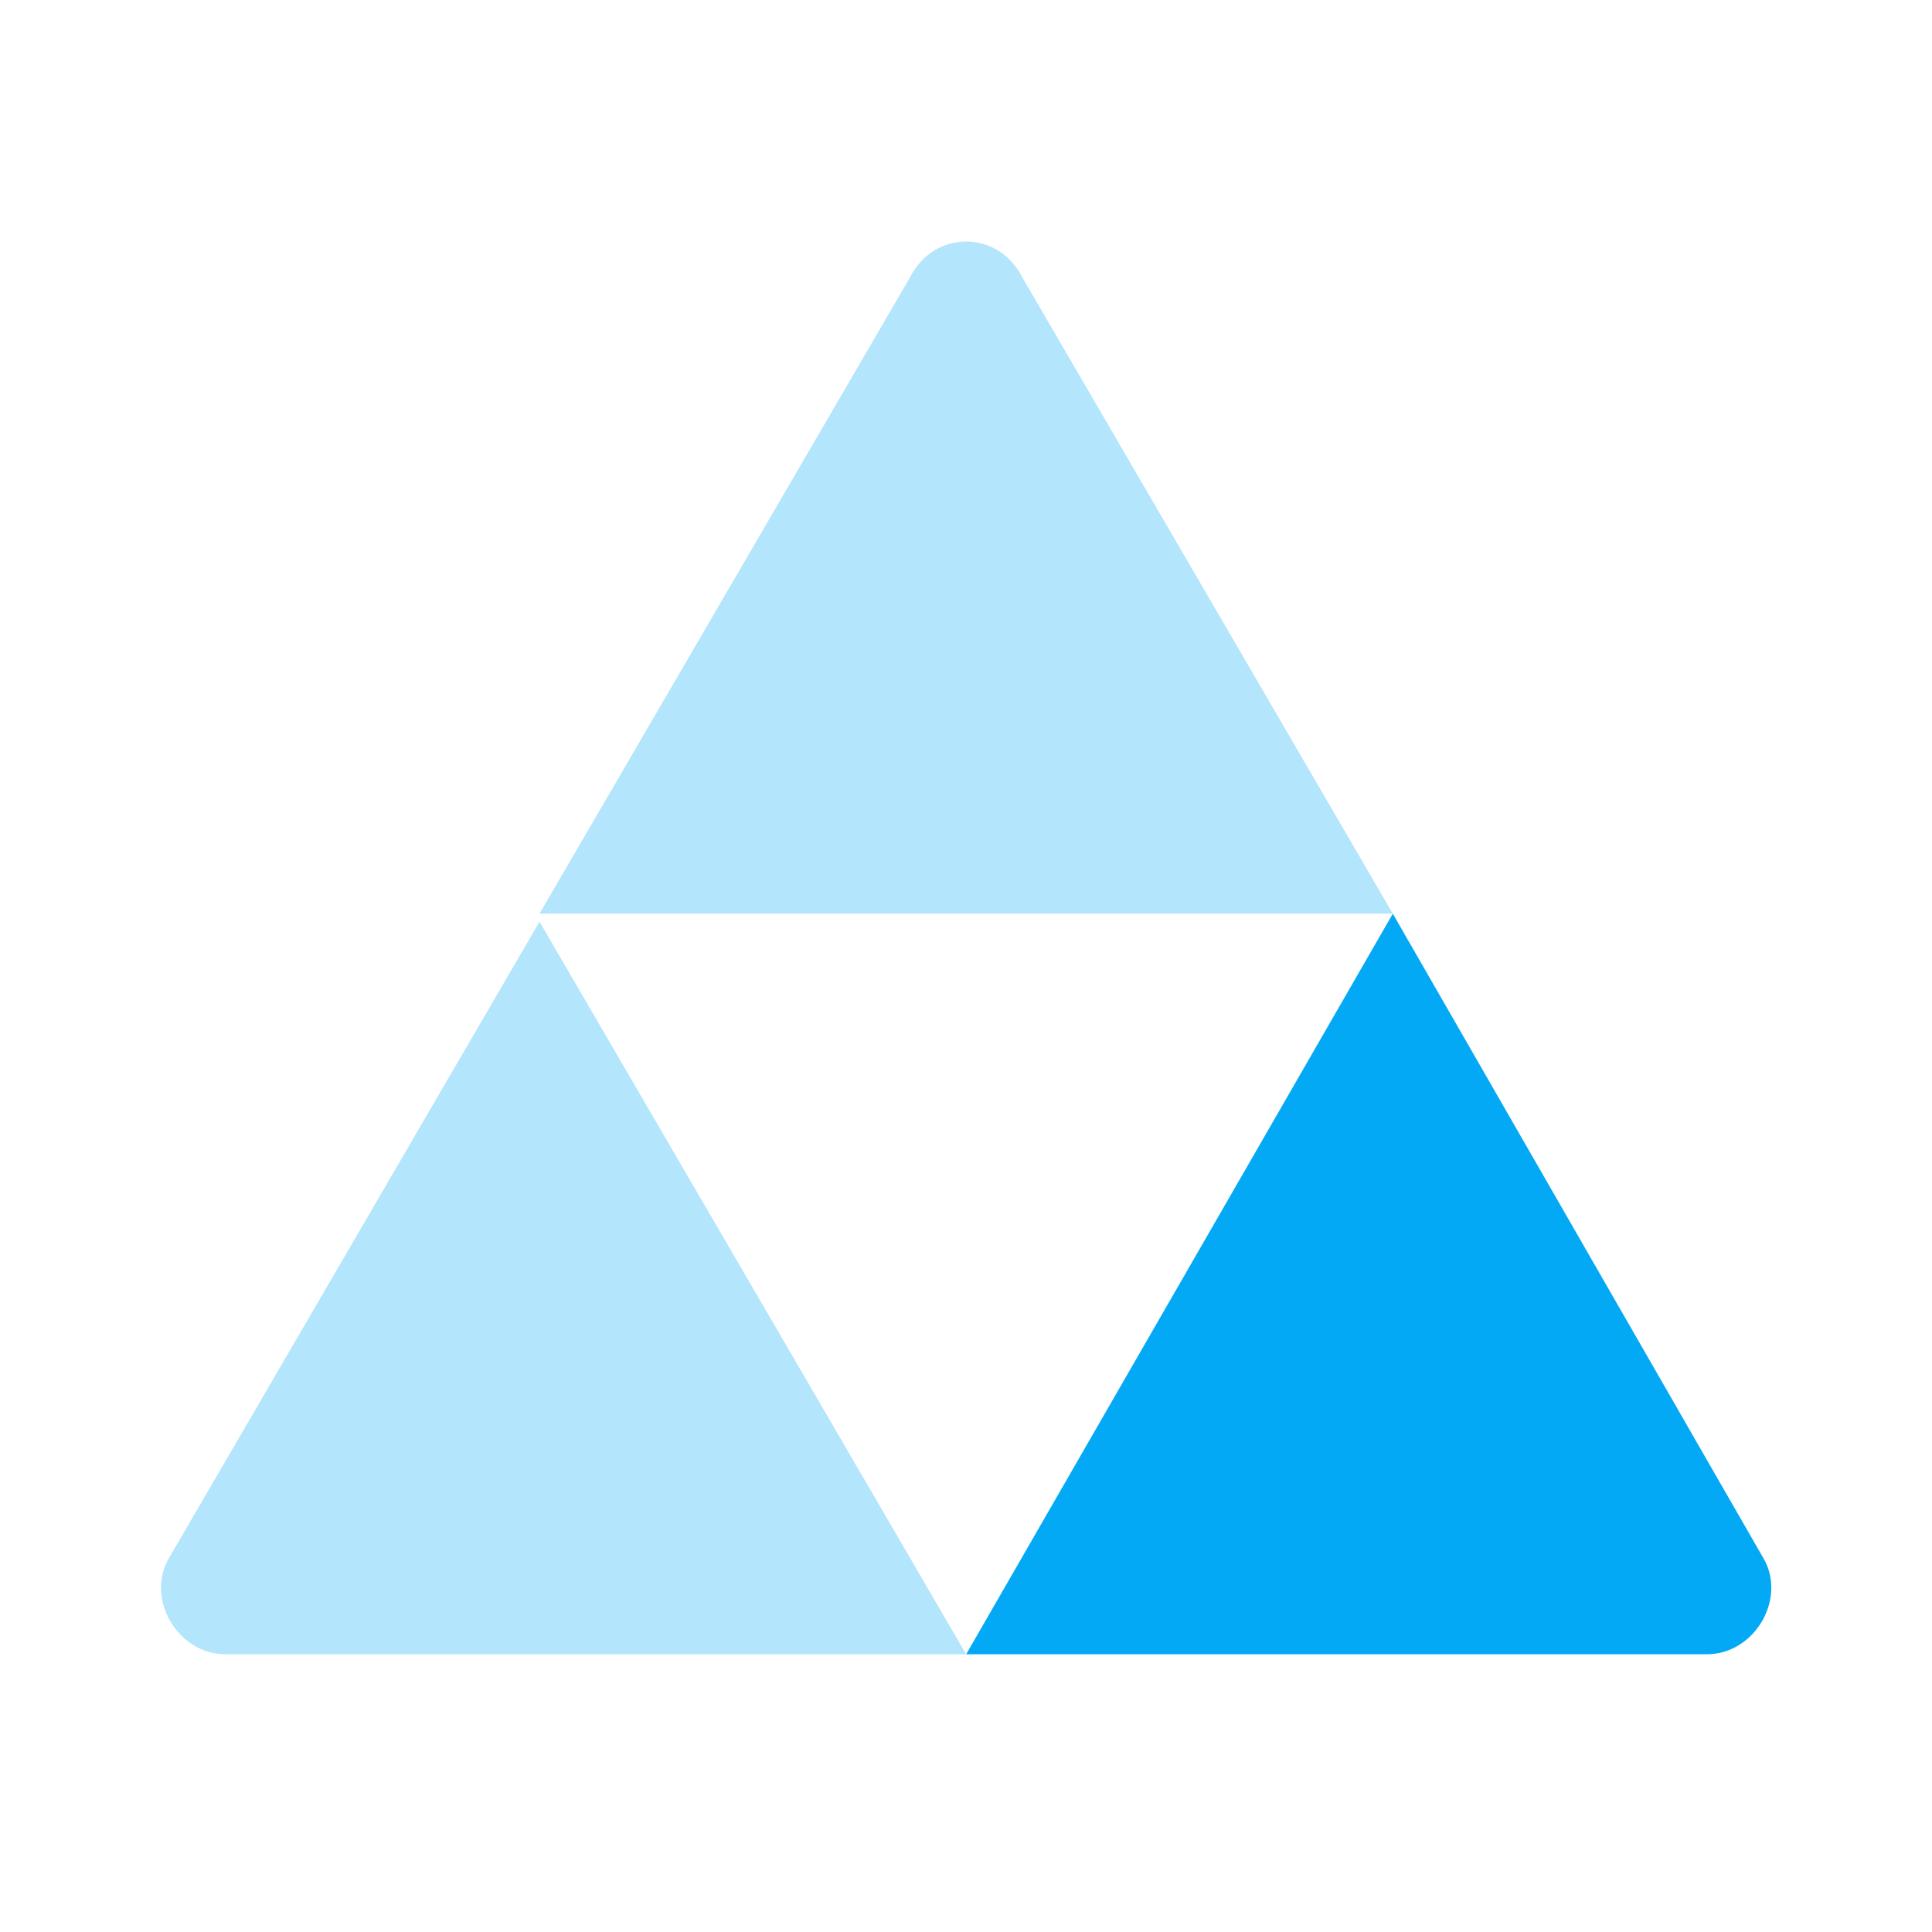 <svg xmlns="http://www.w3.org/2000/svg" width="24" height="24" viewBox="0 0 24 24" fill="none">
<path d="M17.302 11.35L12.002 20.55H21.202C21.802 20.55 22.202 19.85 21.902 19.35L17.302 11.35Z" fill="#03a9f4"/>
<path opacity="0.3" d="M12.002 20.55H2.802C2.202 20.55 1.802 19.85 2.102 19.35L6.702 11.45L12.002 20.55ZM11.302 3.45L6.702 11.35H17.302L12.702 3.45C12.402 2.85 11.602 2.85 11.302 3.45Z" fill="#03a9f4"/>
</svg>